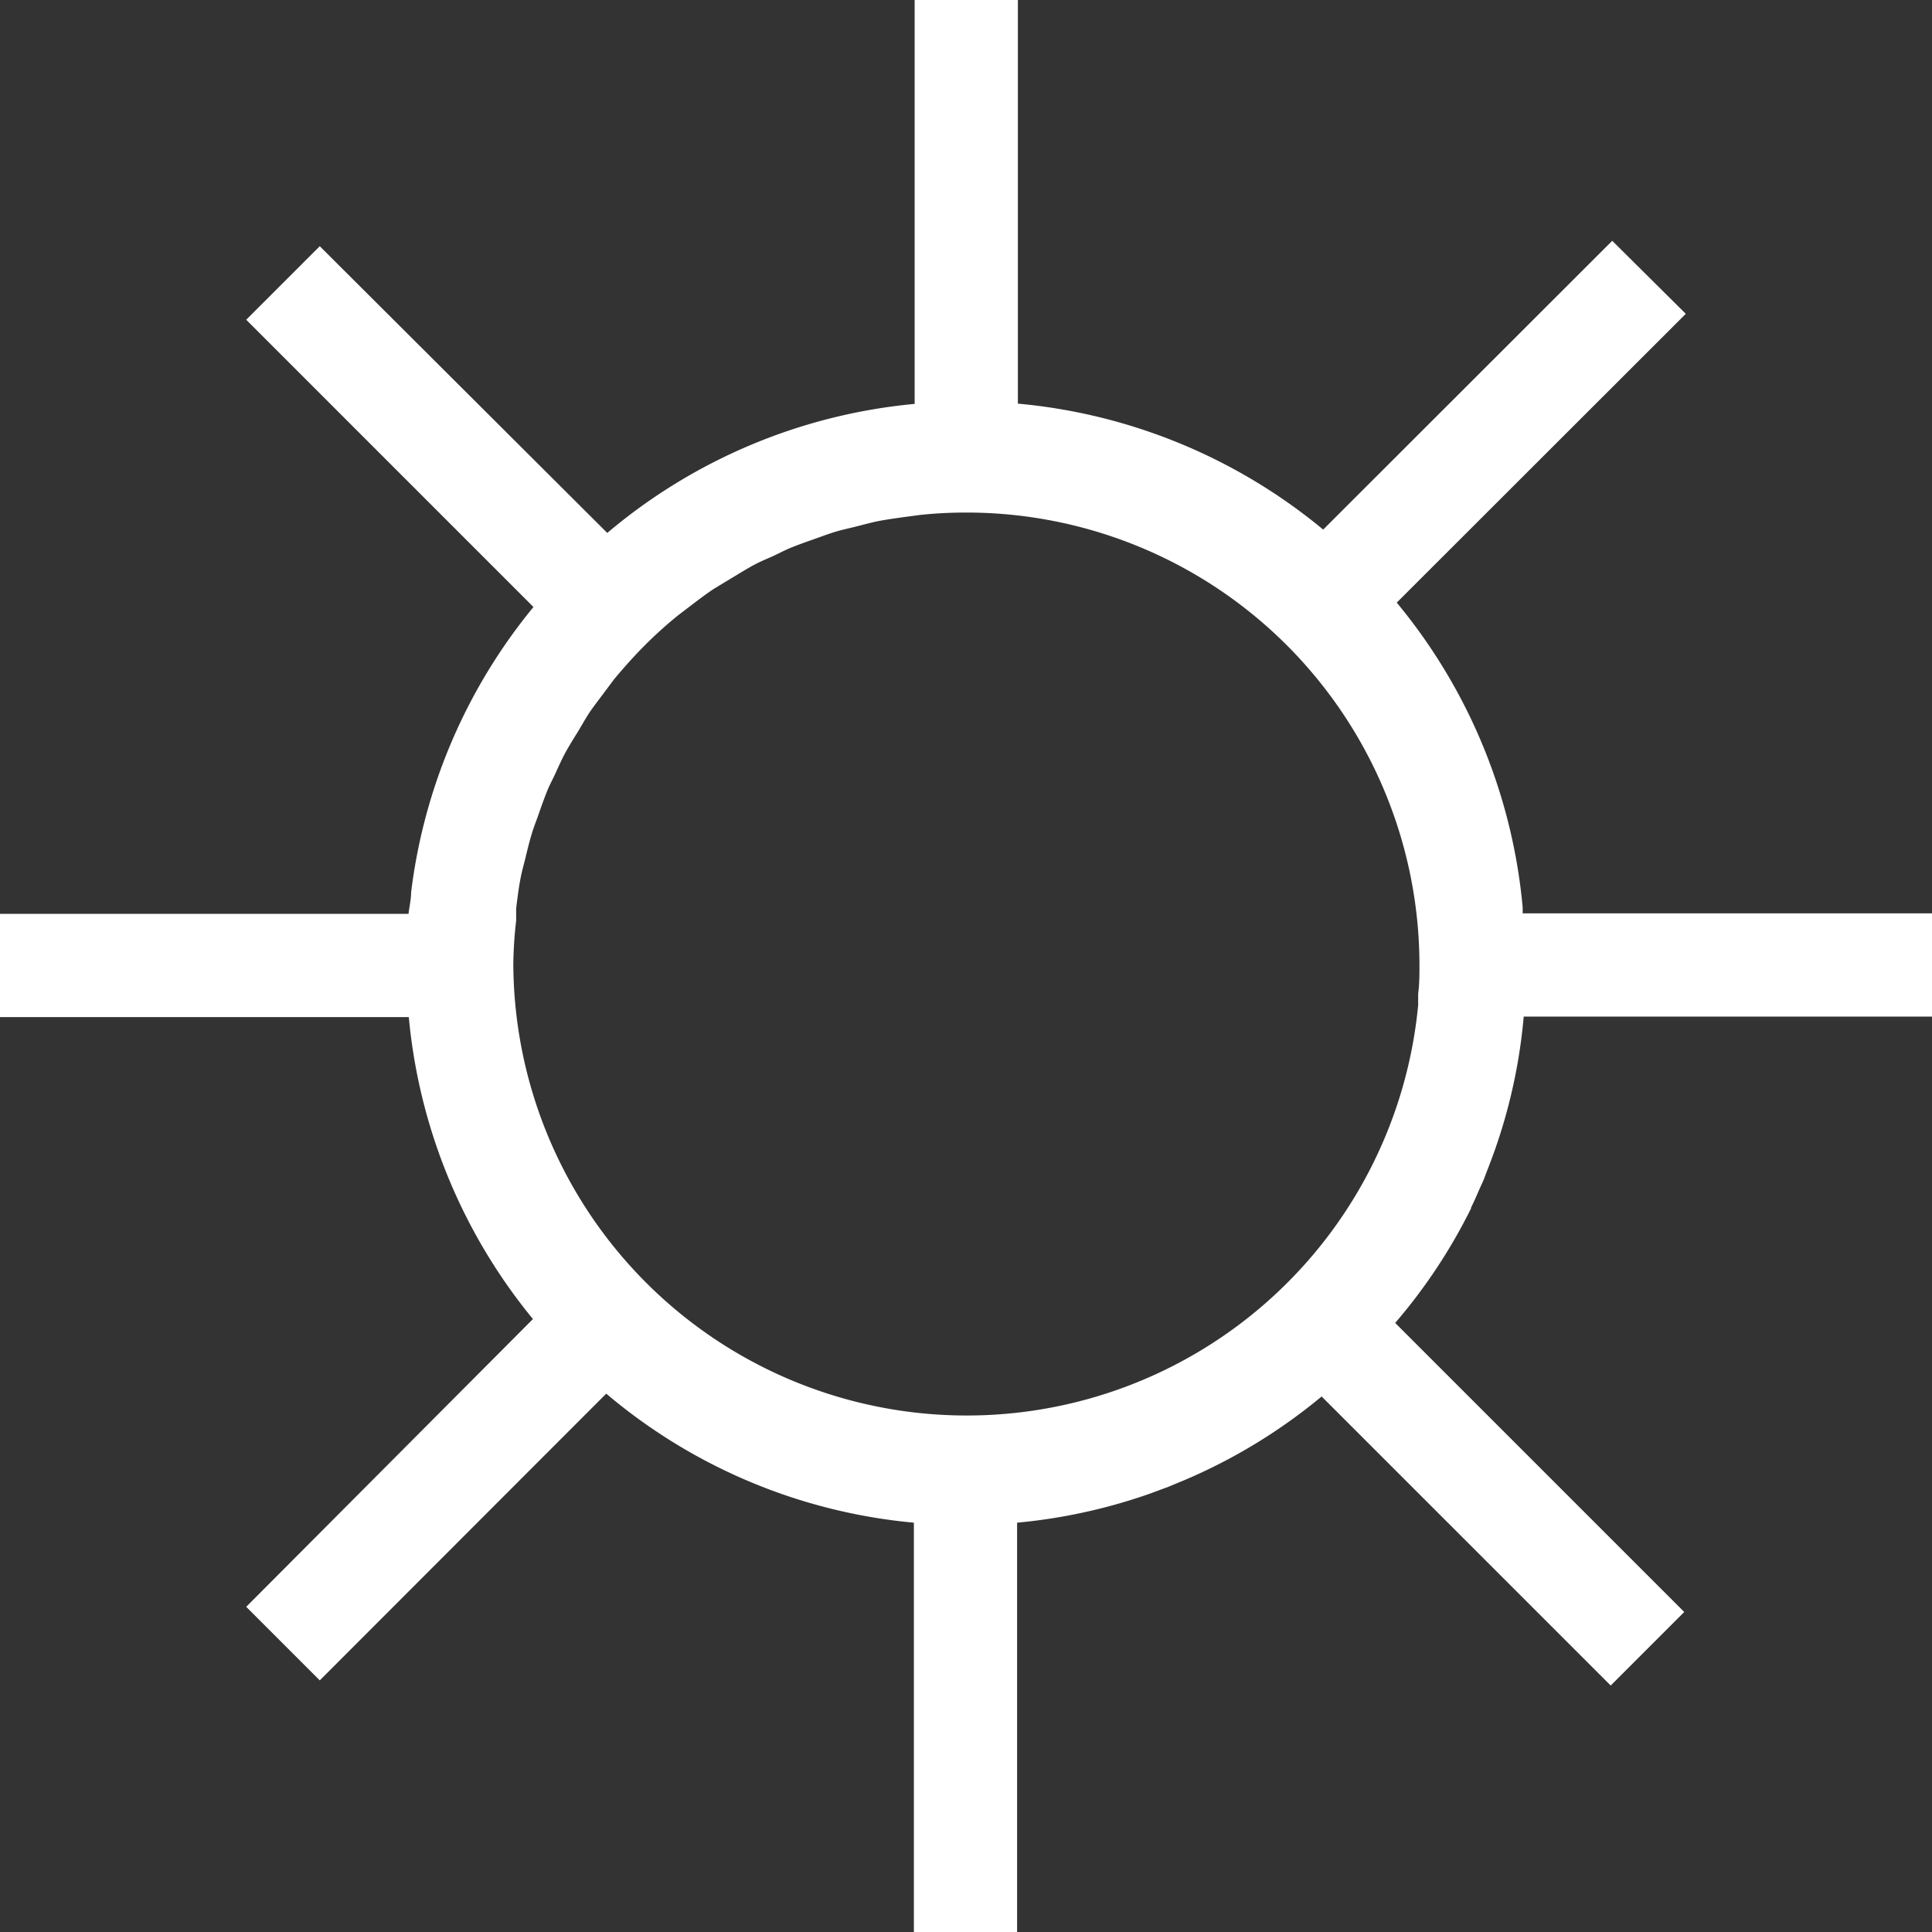 <svg xmlns="http://www.w3.org/2000/svg" viewBox="0 0 74.86 74.86"><rect x="0" y="0" width="74.86" height="74.86" fill="#333333" stroke="none"/><defs><style>.cls-1{fill:#fff;}</style></defs><title>sun_light</title><g id="Ebene_2" data-name="Ebene 2"><g id="Ebene_1-2" data-name="Ebene 1"><path class="cls-1" d="M57,46.79c.11-.22.21-.45.31-.68l.18-.4.12-.32a21.14,21.14,0,0,0,1.43-6H74.86v-4H59c0-.08,0-.15,0-.23a21.57,21.57,0,0,0-4.88-11.81l11.2-11.19L62.47,9.33,51.27,20.52a21.6,21.6,0,0,0-11.83-4.88V0h-4V15.65a21.54,21.54,0,0,0-11.91,5L12.39,9.54,9.54,12.39,20.67,23.52a21.53,21.53,0,0,0-4.74,11.05c0,.28-.07.56-.1.84H0v4H15.84a21.56,21.56,0,0,0,4.81,11.7L9.54,62.26l2.85,2.85L23.49,54a21.48,21.48,0,0,0,11.92,5V74.86h4V59a21.47,21.47,0,0,0,5.16-1.13h0l.7-.26.41-.17.31-.13a21.44,21.44,0,0,0,5.22-3.2l11.2,11.2,2.85-2.85-11.2-11.2A21.27,21.27,0,0,0,57,46.82ZM20,35.2c.05-.41.1-.82.18-1.22.05-.25.12-.49.18-.74s.15-.62.24-.92.18-.51.27-.77.2-.57.31-.85.23-.49.34-.73.25-.56.4-.83.28-.48.43-.72.29-.5.45-.75.43-.59.65-.89l.36-.48c.37-.44.76-.88,1.17-1.29a16,16,0,0,1,1.31-1.18l.38-.29c.33-.25.65-.5,1-.73l.66-.4c.27-.16.54-.33.81-.48s.49-.24.74-.35.54-.27.82-.38.5-.19.76-.28.57-.21.86-.3.54-.14.82-.21.56-.15.85-.21.72-.12,1.08-.17l.6-.08a17,17,0,0,1,1.75-.09A17.55,17.55,0,0,1,55,37.39c0,.37,0,.74-.05,1.11,0,.15,0,.3,0,.45a17.57,17.57,0,0,1-35.06-1.59A15.81,15.81,0,0,1,20,35.67C20,35.51,20,35.36,20,35.2Z"/></g></g></svg>